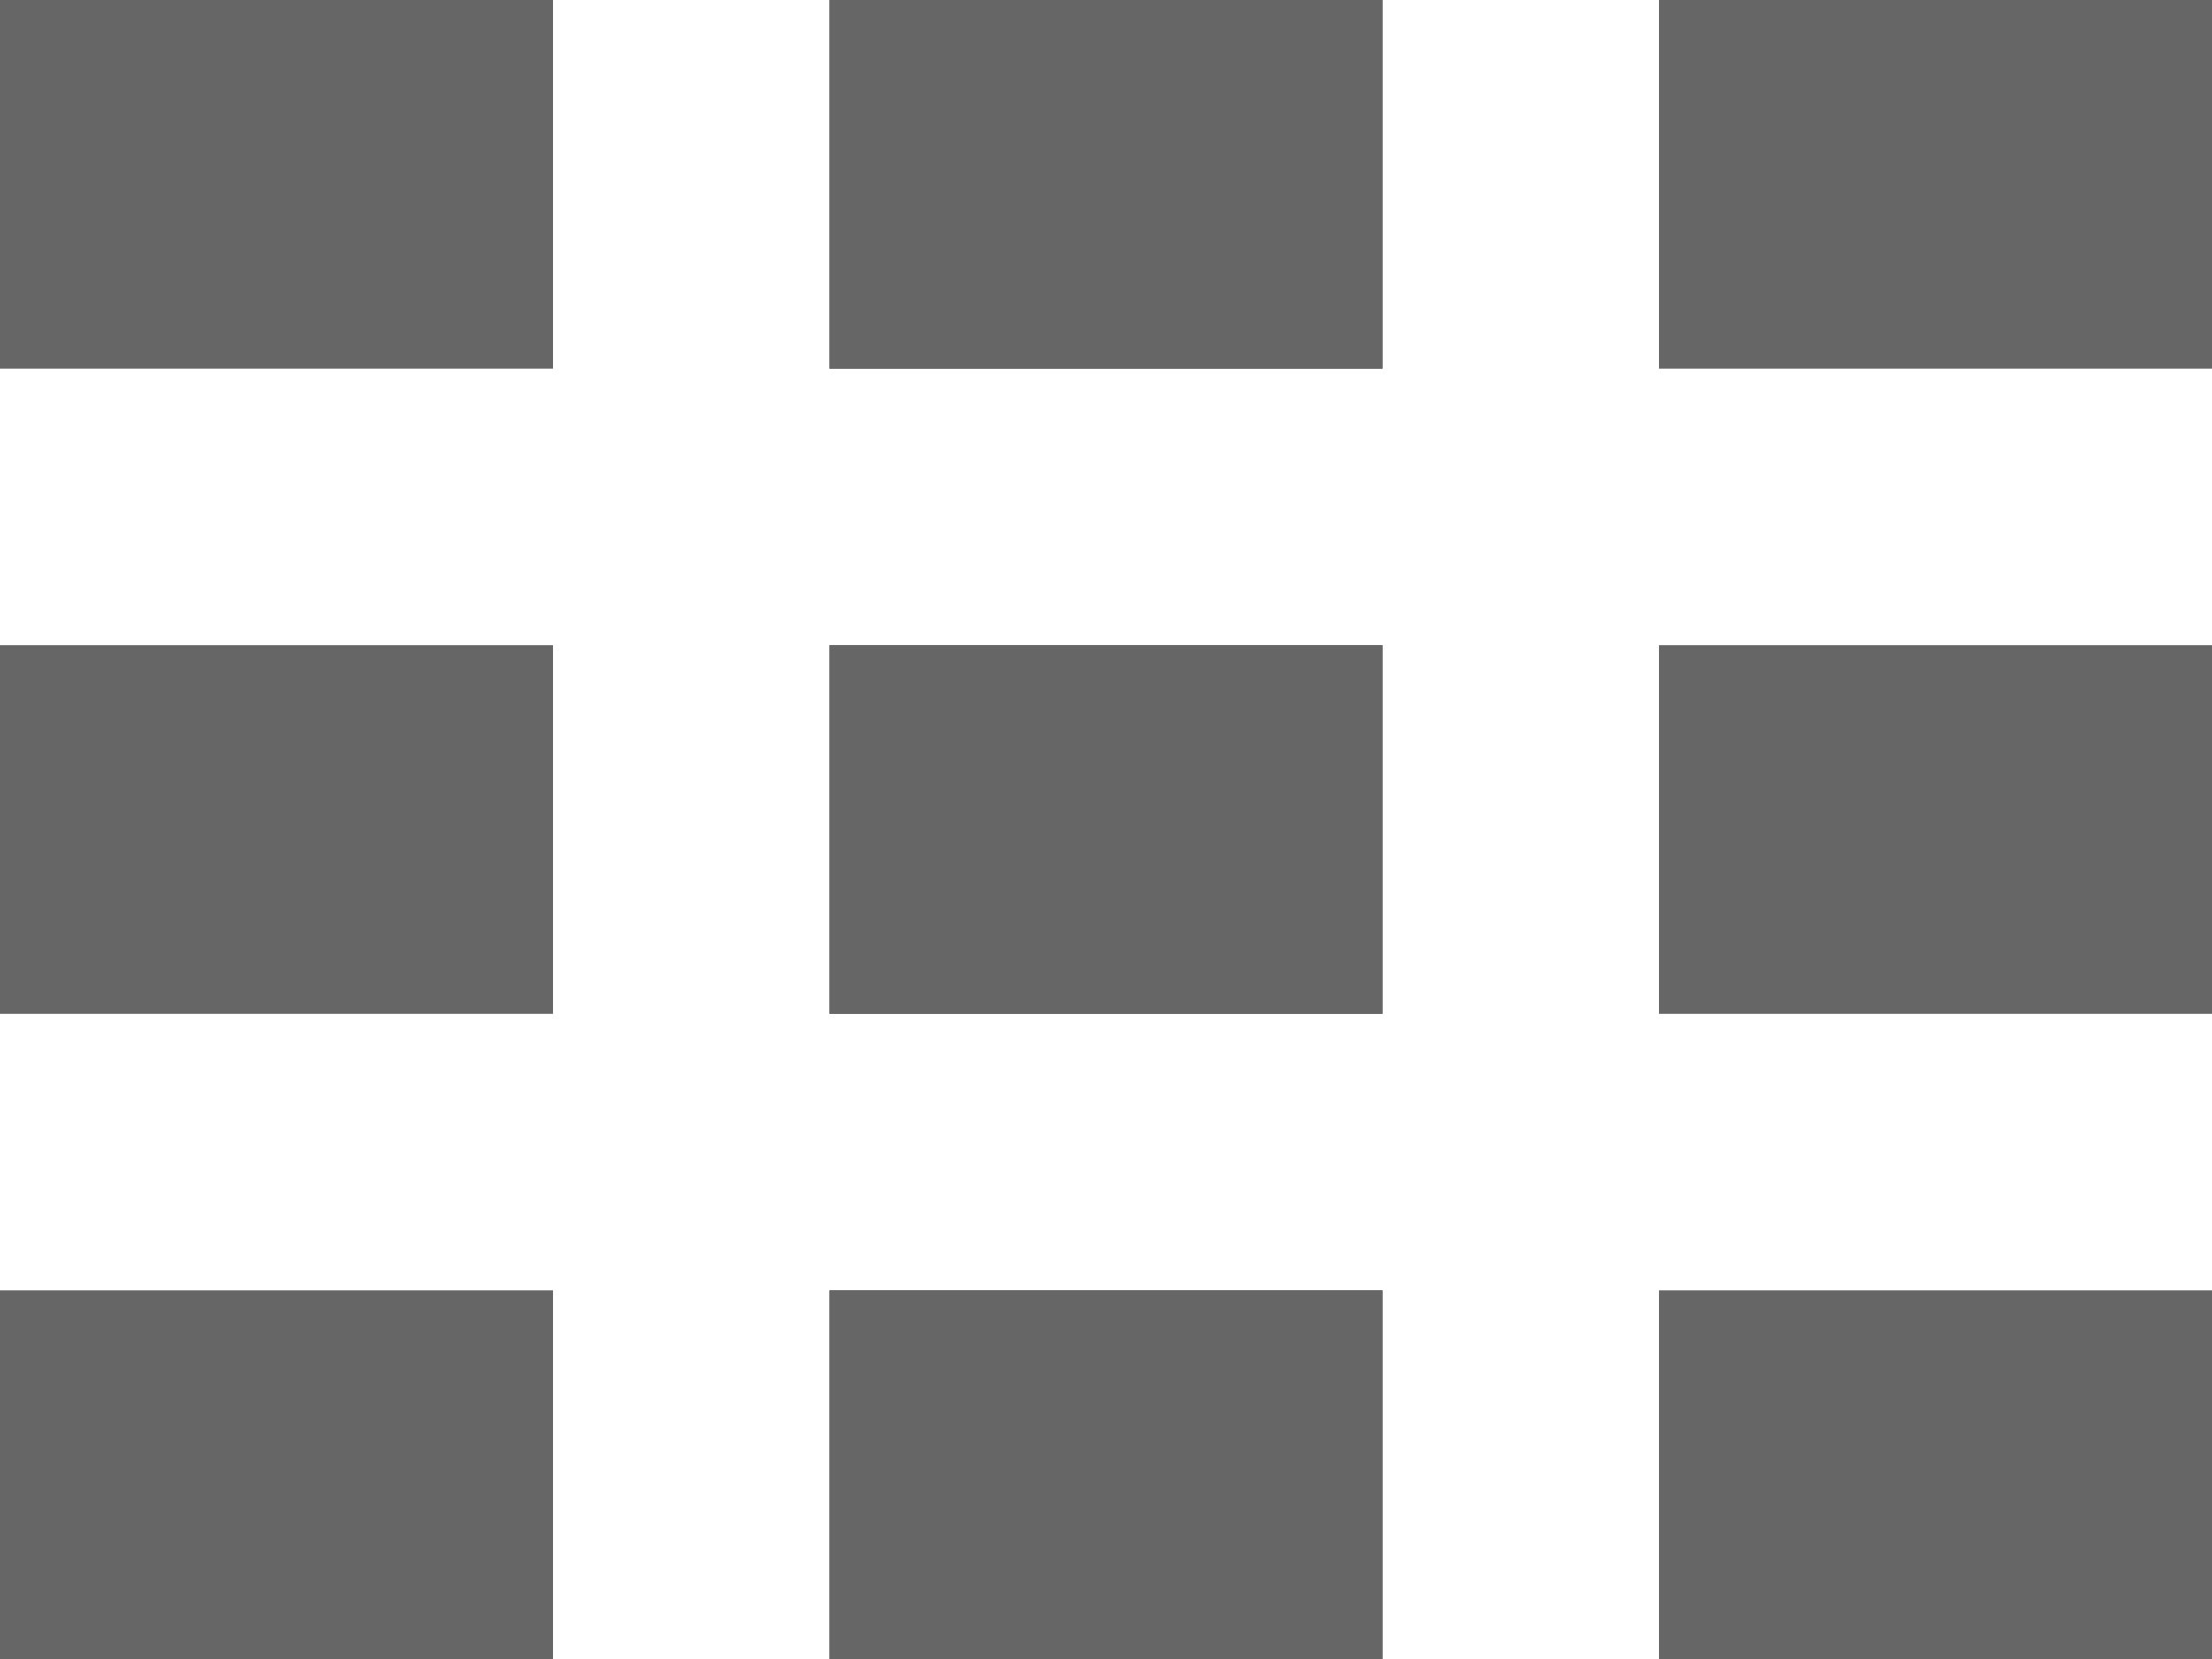 <svg height="18" viewBox="0 0 24 18" width="24" xmlns="http://www.w3.org/2000/svg"><g fill="#666"><path d="m0 0h6v4h-6z"/><path d="m9 0h6v4h-6z"/><path d="m9 0h6v4h-6z"/><path d="m18 0h6v4h-6z"/><path d="m0 7h6v4h-6z"/><path d="m9 7h6v4h-6z"/><path d="m9 7h6v4h-6z"/><path d="m18 7h6v4h-6z"/><path d="m0 14h6v4h-6z"/><path d="m9 14h6v4h-6z"/><path d="m9 14h6v4h-6z"/><path d="m18 14h6v4h-6z"/></g></svg>